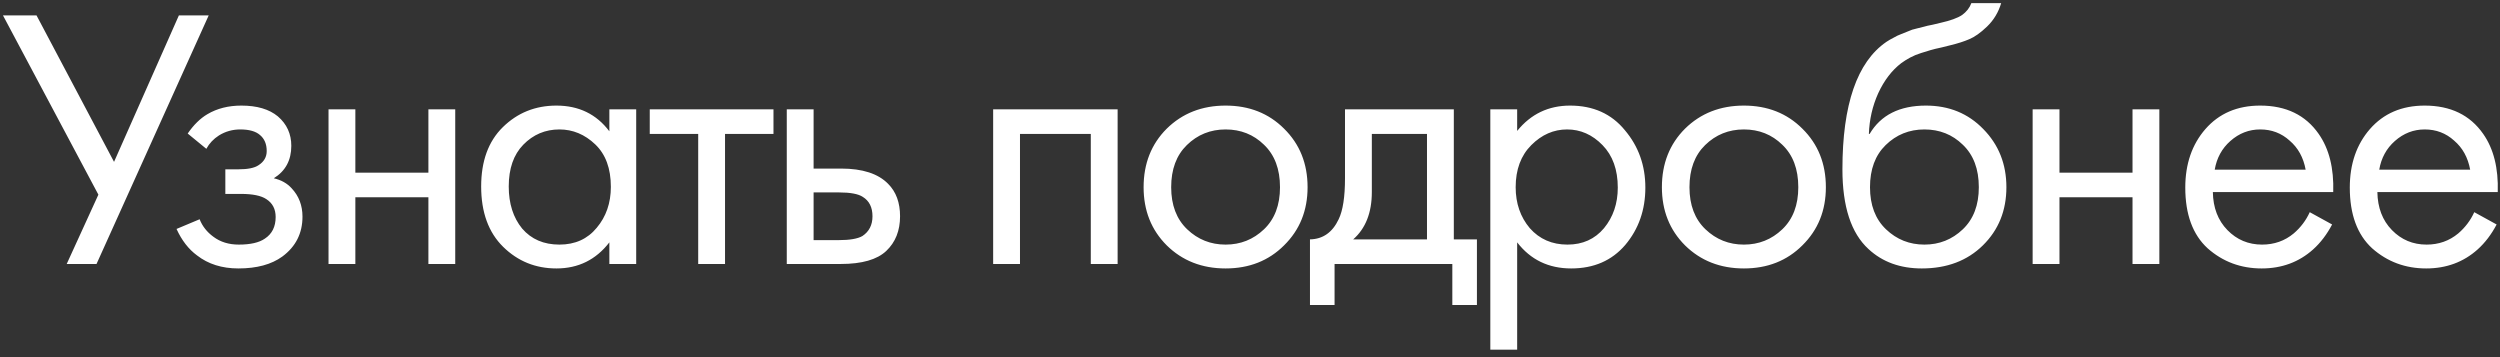 <?xml version="1.0" encoding="UTF-8"?> <svg xmlns="http://www.w3.org/2000/svg" width="161" height="23" viewBox="0 0 161 23" fill="none"><rect x="0" y="0" width="161" height="23" fill="#333333" stroke="none"/><path d="M0.192 0.992H2.352L7.344 10.424L11.52 0.992H13.44L6.216 17H4.296L6.336 12.536L0.192 0.992ZM13.288 9.584L12.088 8.6C12.472 8.04 12.896 7.624 13.36 7.352C13.984 6.984 14.712 6.8 15.544 6.8C16.552 6.8 17.336 7.032 17.896 7.496C18.472 7.992 18.76 8.624 18.76 9.392C18.76 10.32 18.384 11.016 17.632 11.48C18.112 11.592 18.496 11.808 18.784 12.128C19.248 12.624 19.48 13.232 19.48 13.952C19.48 15.024 19.048 15.88 18.184 16.52C17.48 17.032 16.536 17.288 15.352 17.288C14.296 17.288 13.408 17.008 12.688 16.448C12.144 16.048 11.704 15.48 11.368 14.744L12.856 14.12C13.032 14.568 13.328 14.944 13.744 15.248C14.192 15.584 14.736 15.752 15.376 15.752C16.128 15.752 16.688 15.624 17.056 15.368C17.52 15.064 17.752 14.6 17.752 13.976C17.752 13.464 17.552 13.08 17.152 12.824C16.816 12.6 16.272 12.488 15.52 12.488H14.512V10.904H15.352C15.96 10.904 16.392 10.816 16.648 10.64C17 10.416 17.176 10.112 17.176 9.728C17.176 9.28 17.032 8.936 16.744 8.696C16.472 8.456 16.048 8.336 15.472 8.336C14.976 8.336 14.52 8.464 14.104 8.72C13.752 8.944 13.48 9.232 13.288 9.584ZM21.157 17V7.04H22.885V11.12H27.589V7.04H29.317V17H27.589V12.704H22.885V17H21.157ZM39.243 8.456V7.04H40.971V17H39.243V15.608C38.379 16.728 37.243 17.288 35.835 17.288C34.491 17.288 33.347 16.824 32.403 15.896C31.459 14.968 30.987 13.672 30.987 12.008C30.987 10.376 31.451 9.104 32.379 8.192C33.323 7.264 34.475 6.8 35.835 6.8C37.275 6.8 38.411 7.352 39.243 8.456ZM36.027 8.336C35.115 8.336 34.339 8.664 33.699 9.32C33.075 9.96 32.763 10.856 32.763 12.008C32.763 13.112 33.051 14.016 33.627 14.72C34.219 15.408 35.019 15.752 36.027 15.752C37.035 15.752 37.835 15.392 38.427 14.672C39.035 13.952 39.339 13.072 39.339 12.032C39.339 10.848 39.003 9.936 38.331 9.296C37.659 8.656 36.891 8.336 36.027 8.336ZM49.812 8.624H46.692V17H44.964V8.624H41.844V7.04H49.812V8.624ZM50.668 17V7.04H52.396V10.856H54.172C55.548 10.856 56.556 11.184 57.196 11.84C57.708 12.352 57.964 13.048 57.964 13.928C57.964 14.856 57.668 15.6 57.076 16.16C56.484 16.72 55.508 17 54.148 17H50.668ZM52.396 15.464H54.004C54.724 15.464 55.236 15.376 55.54 15.2C55.972 14.912 56.188 14.488 56.188 13.928C56.188 13.352 55.98 12.936 55.564 12.68C55.276 12.488 54.764 12.392 54.028 12.392H52.396V15.464ZM63.959 7.04H71.975V17H70.247V8.624H65.687V17H63.959V7.04ZM82.696 15.8C81.704 16.792 80.448 17.288 78.928 17.288C77.408 17.288 76.144 16.792 75.136 15.8C74.144 14.808 73.648 13.56 73.648 12.056C73.648 10.536 74.144 9.28 75.136 8.288C76.144 7.296 77.408 6.8 78.928 6.8C80.448 6.8 81.704 7.296 82.696 8.288C83.704 9.28 84.208 10.536 84.208 12.056C84.208 13.56 83.704 14.808 82.696 15.8ZM81.4 9.32C80.728 8.664 79.904 8.336 78.928 8.336C77.952 8.336 77.12 8.672 76.432 9.344C75.76 10 75.424 10.904 75.424 12.056C75.424 13.208 75.768 14.112 76.456 14.768C77.144 15.424 77.968 15.752 78.928 15.752C79.888 15.752 80.712 15.424 81.4 14.768C82.088 14.112 82.432 13.208 82.432 12.056C82.432 10.888 82.088 9.976 81.4 9.32ZM86.618 7.04H93.626V15.416H95.114V19.64H93.53V17H85.946V19.64H84.362V15.416C85.194 15.4 85.81 14.968 86.21 14.12C86.482 13.56 86.618 12.68 86.618 11.48V7.04ZM91.898 15.416V8.624H88.346V12.368C88.346 13.696 87.946 14.712 87.146 15.416H91.898ZM97.705 15.608V22.52H95.977V7.04H97.705V8.432C98.585 7.344 99.721 6.8 101.113 6.8C102.601 6.8 103.777 7.328 104.641 8.384C105.521 9.424 105.961 10.656 105.961 12.08C105.961 13.52 105.529 14.752 104.665 15.776C103.801 16.784 102.641 17.288 101.185 17.288C99.729 17.288 98.569 16.728 97.705 15.608ZM100.945 15.752C101.921 15.752 102.705 15.4 103.297 14.696C103.889 13.976 104.185 13.104 104.185 12.08C104.185 10.928 103.857 10.016 103.201 9.344C102.545 8.672 101.785 8.336 100.921 8.336C100.057 8.336 99.289 8.672 98.617 9.344C97.945 10.016 97.609 10.92 97.609 12.056C97.609 13.096 97.913 13.976 98.521 14.696C99.145 15.4 99.953 15.752 100.945 15.752ZM116.074 15.8C115.082 16.792 113.826 17.288 112.306 17.288C110.786 17.288 109.522 16.792 108.514 15.8C107.522 14.808 107.026 13.56 107.026 12.056C107.026 10.536 107.522 9.28 108.514 8.288C109.522 7.296 110.786 6.8 112.306 6.8C113.826 6.8 115.082 7.296 116.074 8.288C117.082 9.28 117.586 10.536 117.586 12.056C117.586 13.56 117.082 14.808 116.074 15.8ZM114.778 9.32C114.106 8.664 113.282 8.336 112.306 8.336C111.33 8.336 110.498 8.672 109.81 9.344C109.138 10 108.802 10.904 108.802 12.056C108.802 13.208 109.146 14.112 109.834 14.768C110.522 15.424 111.346 15.752 112.306 15.752C113.266 15.752 114.09 15.424 114.778 14.768C115.466 14.112 115.81 13.208 115.81 12.056C115.81 10.888 115.466 9.976 114.778 9.32ZM126.956 0.2H128.876C128.7 0.792 128.396 1.296 127.964 1.712C127.548 2.112 127.164 2.384 126.812 2.528C126.476 2.672 126.076 2.8 125.612 2.912C125.532 2.928 125.34 2.976 125.036 3.056C124.732 3.12 124.5 3.176 124.34 3.224C124.18 3.272 123.972 3.336 123.716 3.416C123.46 3.496 123.228 3.592 123.02 3.704C122.812 3.816 122.62 3.936 122.444 4.064C121.836 4.528 121.34 5.176 120.956 6.008C120.588 6.824 120.388 7.696 120.356 8.624H120.404C121.124 7.408 122.332 6.8 124.028 6.8C125.516 6.8 126.748 7.304 127.724 8.312C128.716 9.32 129.212 10.568 129.212 12.056C129.212 13.56 128.708 14.808 127.7 15.8C126.692 16.792 125.38 17.288 123.764 17.288C122.372 17.288 121.228 16.872 120.332 16.04C119.212 15.016 118.652 13.304 118.652 10.904C118.652 6.728 119.596 3.992 121.484 2.696C121.628 2.6 121.78 2.512 121.94 2.432C122.1 2.336 122.268 2.256 122.444 2.192C122.636 2.112 122.796 2.048 122.924 2C123.052 1.936 123.228 1.88 123.452 1.832C123.692 1.768 123.852 1.728 123.932 1.712C124.028 1.68 124.204 1.64 124.46 1.592C124.732 1.528 124.9 1.488 124.964 1.472C125.604 1.328 126.068 1.16 126.356 0.968C126.644 0.76 126.844 0.504 126.956 0.2ZM126.404 9.32C125.732 8.664 124.908 8.336 123.932 8.336C122.956 8.336 122.124 8.672 121.436 9.344C120.764 10 120.428 10.904 120.428 12.056C120.428 13.208 120.772 14.112 121.46 14.768C122.148 15.424 122.972 15.752 123.932 15.752C124.892 15.752 125.716 15.424 126.404 14.768C127.092 14.112 127.436 13.208 127.436 12.056C127.436 10.888 127.092 9.976 126.404 9.32ZM130.902 17V7.04H132.63V11.12H137.334V7.04H139.062V17H137.334V12.704H132.63V17H130.902ZM148.748 13.664L150.188 14.456C149.852 15.096 149.444 15.632 148.964 16.064C148.052 16.88 146.948 17.288 145.652 17.288C144.308 17.288 143.148 16.856 142.172 15.992C141.212 15.112 140.732 13.808 140.732 12.08C140.732 10.56 141.164 9.304 142.028 8.312C142.908 7.304 144.084 6.8 145.556 6.8C147.22 6.8 148.476 7.408 149.324 8.624C149.996 9.584 150.308 10.832 150.26 12.368H142.508C142.524 13.376 142.836 14.192 143.444 14.816C144.052 15.44 144.796 15.752 145.676 15.752C146.46 15.752 147.14 15.512 147.716 15.032C148.164 14.648 148.508 14.192 148.748 13.664ZM142.628 10.928H148.484C148.34 10.144 147.996 9.52 147.452 9.056C146.924 8.576 146.292 8.336 145.556 8.336C144.836 8.336 144.196 8.584 143.636 9.08C143.092 9.56 142.756 10.176 142.628 10.928ZM159.343 13.664L160.783 14.456C160.447 15.096 160.039 15.632 159.559 16.064C158.647 16.88 157.543 17.288 156.247 17.288C154.903 17.288 153.743 16.856 152.767 15.992C151.807 15.112 151.327 13.808 151.327 12.08C151.327 10.56 151.759 9.304 152.623 8.312C153.503 7.304 154.679 6.8 156.151 6.8C157.815 6.8 159.071 7.408 159.919 8.624C160.591 9.584 160.903 10.832 160.855 12.368H153.103C153.119 13.376 153.431 14.192 154.039 14.816C154.647 15.44 155.391 15.752 156.271 15.752C157.055 15.752 157.735 15.512 158.311 15.032C158.759 14.648 159.103 14.192 159.343 13.664ZM153.223 10.928H159.079C158.935 10.144 158.591 9.52 158.047 9.056C157.519 8.576 156.887 8.336 156.151 8.336C155.431 8.336 154.791 8.584 154.231 9.08C153.687 9.56 153.351 10.176 153.223 10.928Z" fill="white"></path></svg> 